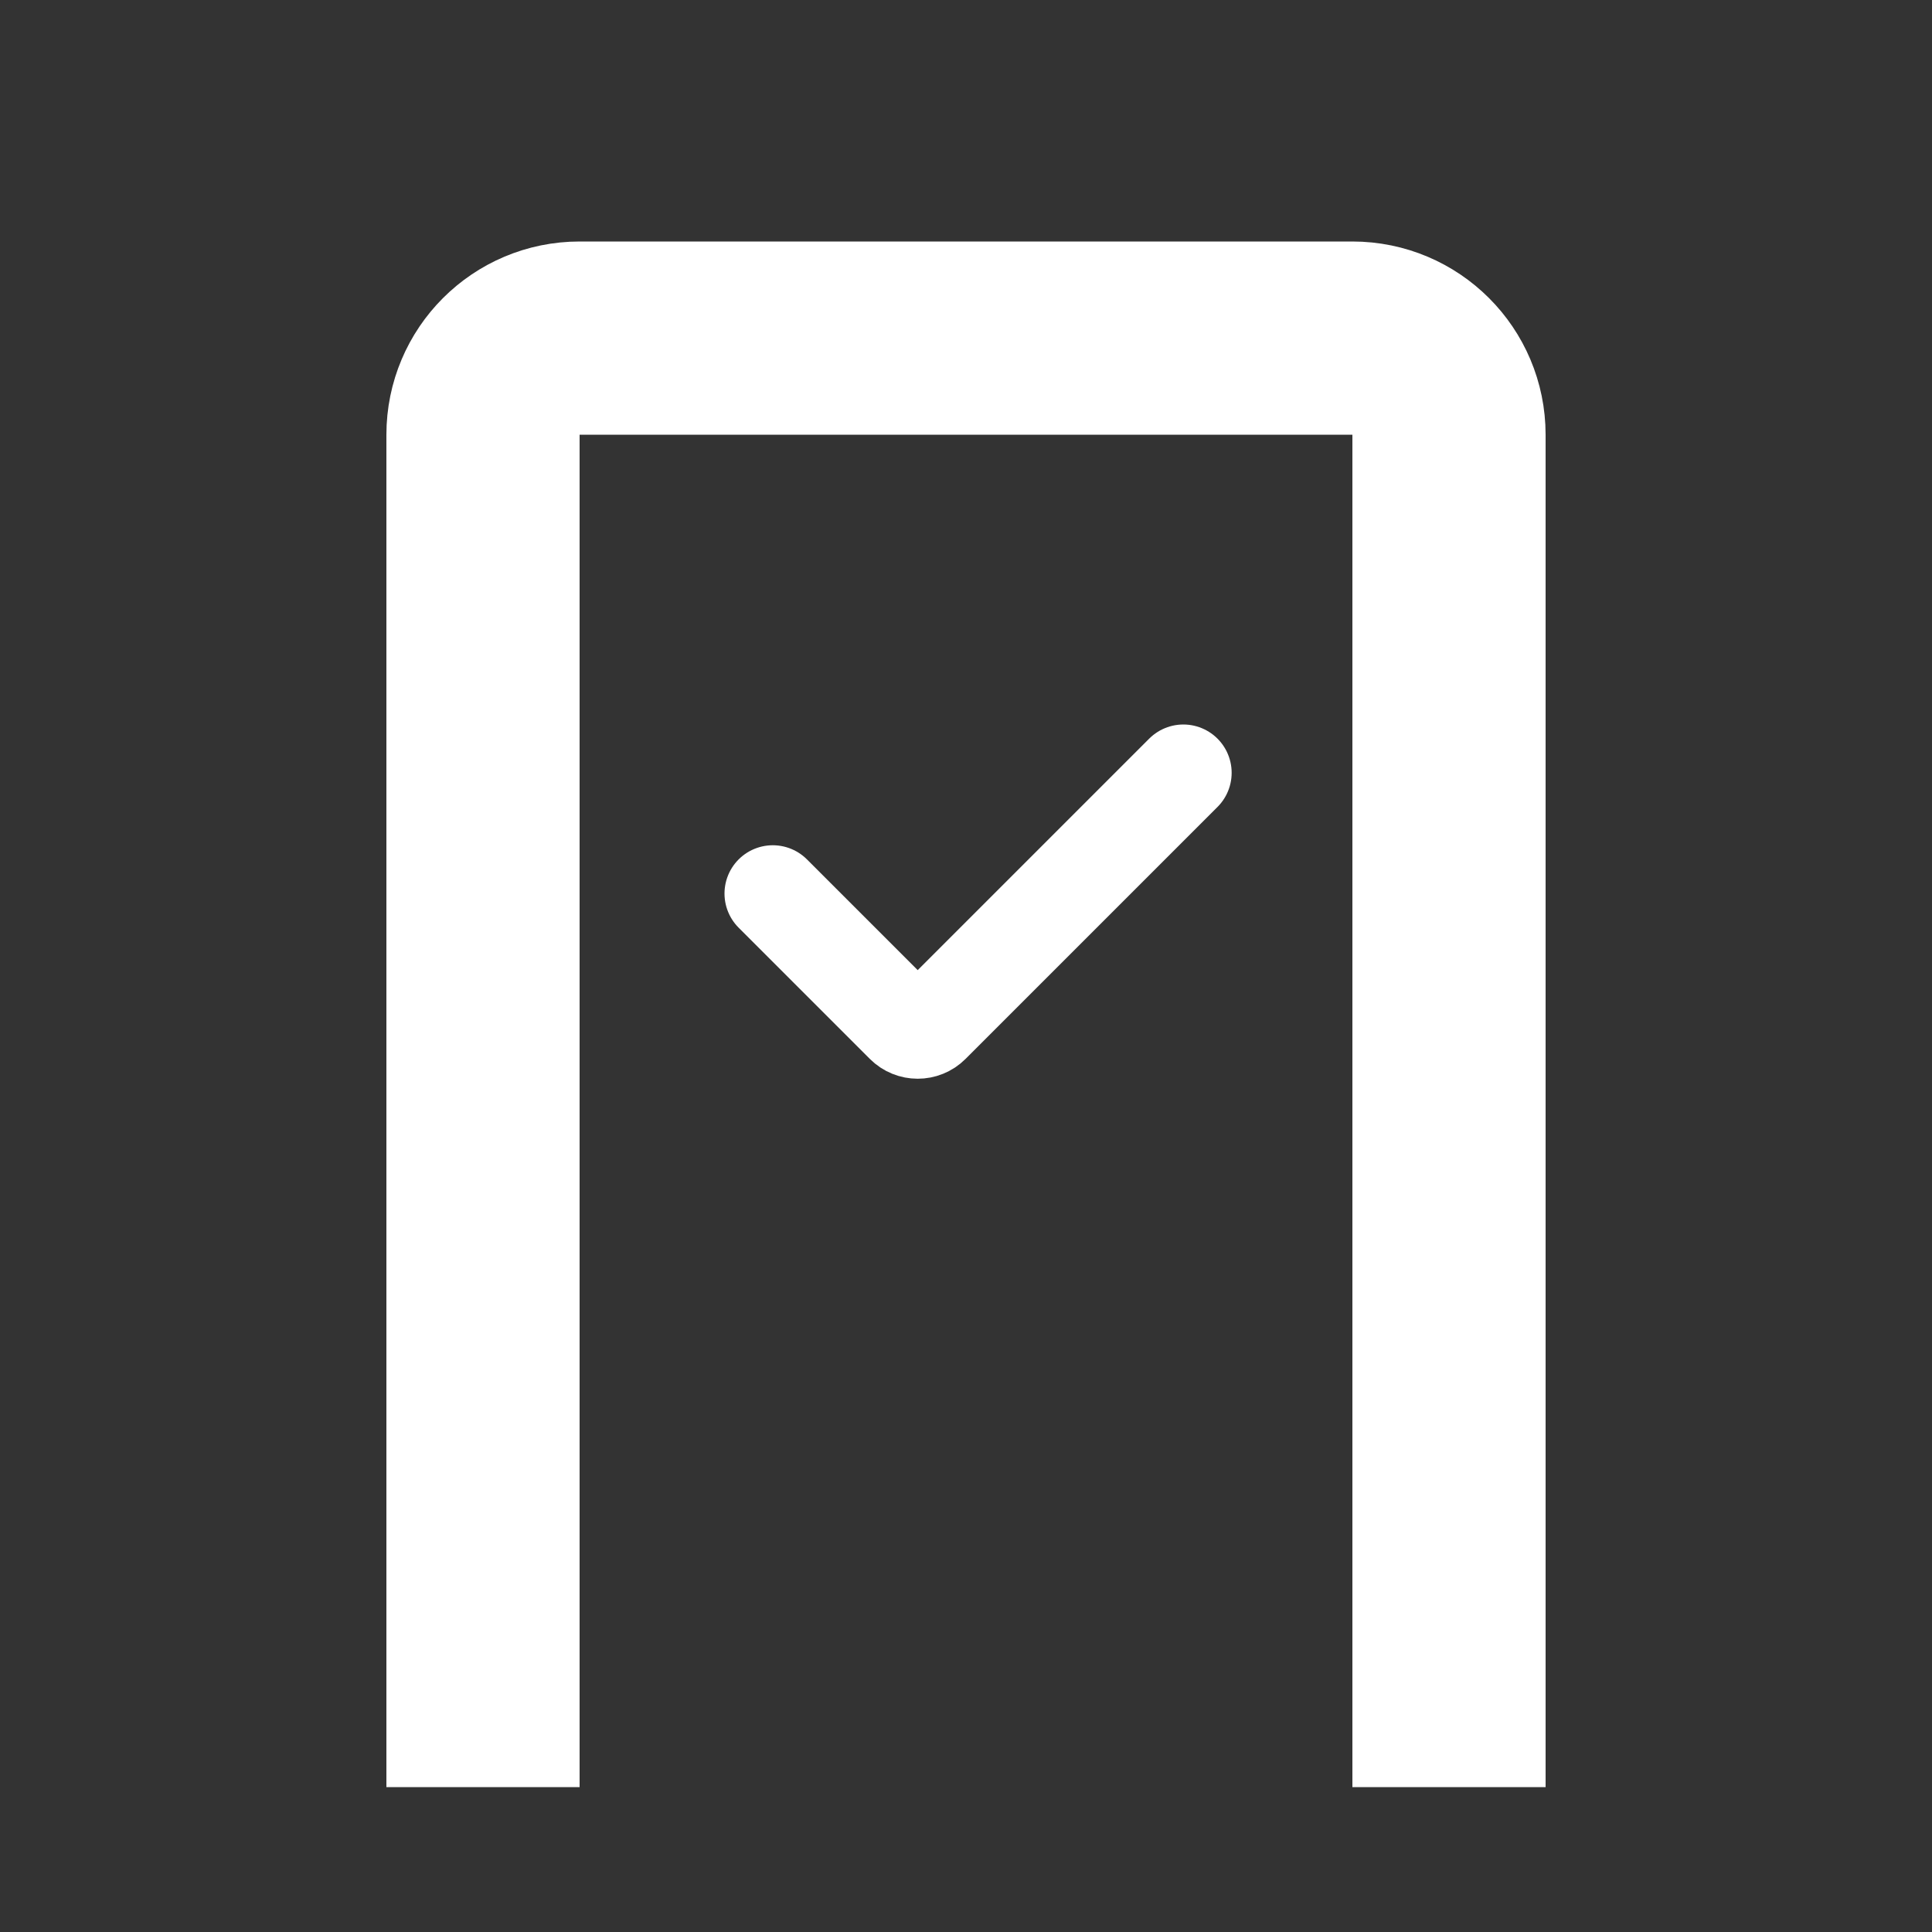 <?xml version="1.0" encoding="utf-8"?>
<svg xmlns="http://www.w3.org/2000/svg" fill="none" height="100%" overflow="visible" preserveAspectRatio="none" style="display: block;" viewBox="0 0 40 40" width="100%">
<rect x="0" y="0" width="40" height="40" fill="#333333" stroke="none"/>
<g id="Doors">
<path d="M30 37V9C30 7.895 29.105 7 28 7H12C10.895 7 10 7.895 10 9V37" id="Rectangle 1123" stroke="white" stroke-width="4"/>
<path d="M16 18.5L18.717 21.217C18.873 21.373 19.127 21.373 19.283 21.217L24.5 16" id="Vector 26" stroke="white" stroke-linecap="round" stroke-width="2"/>
</g>
</svg>